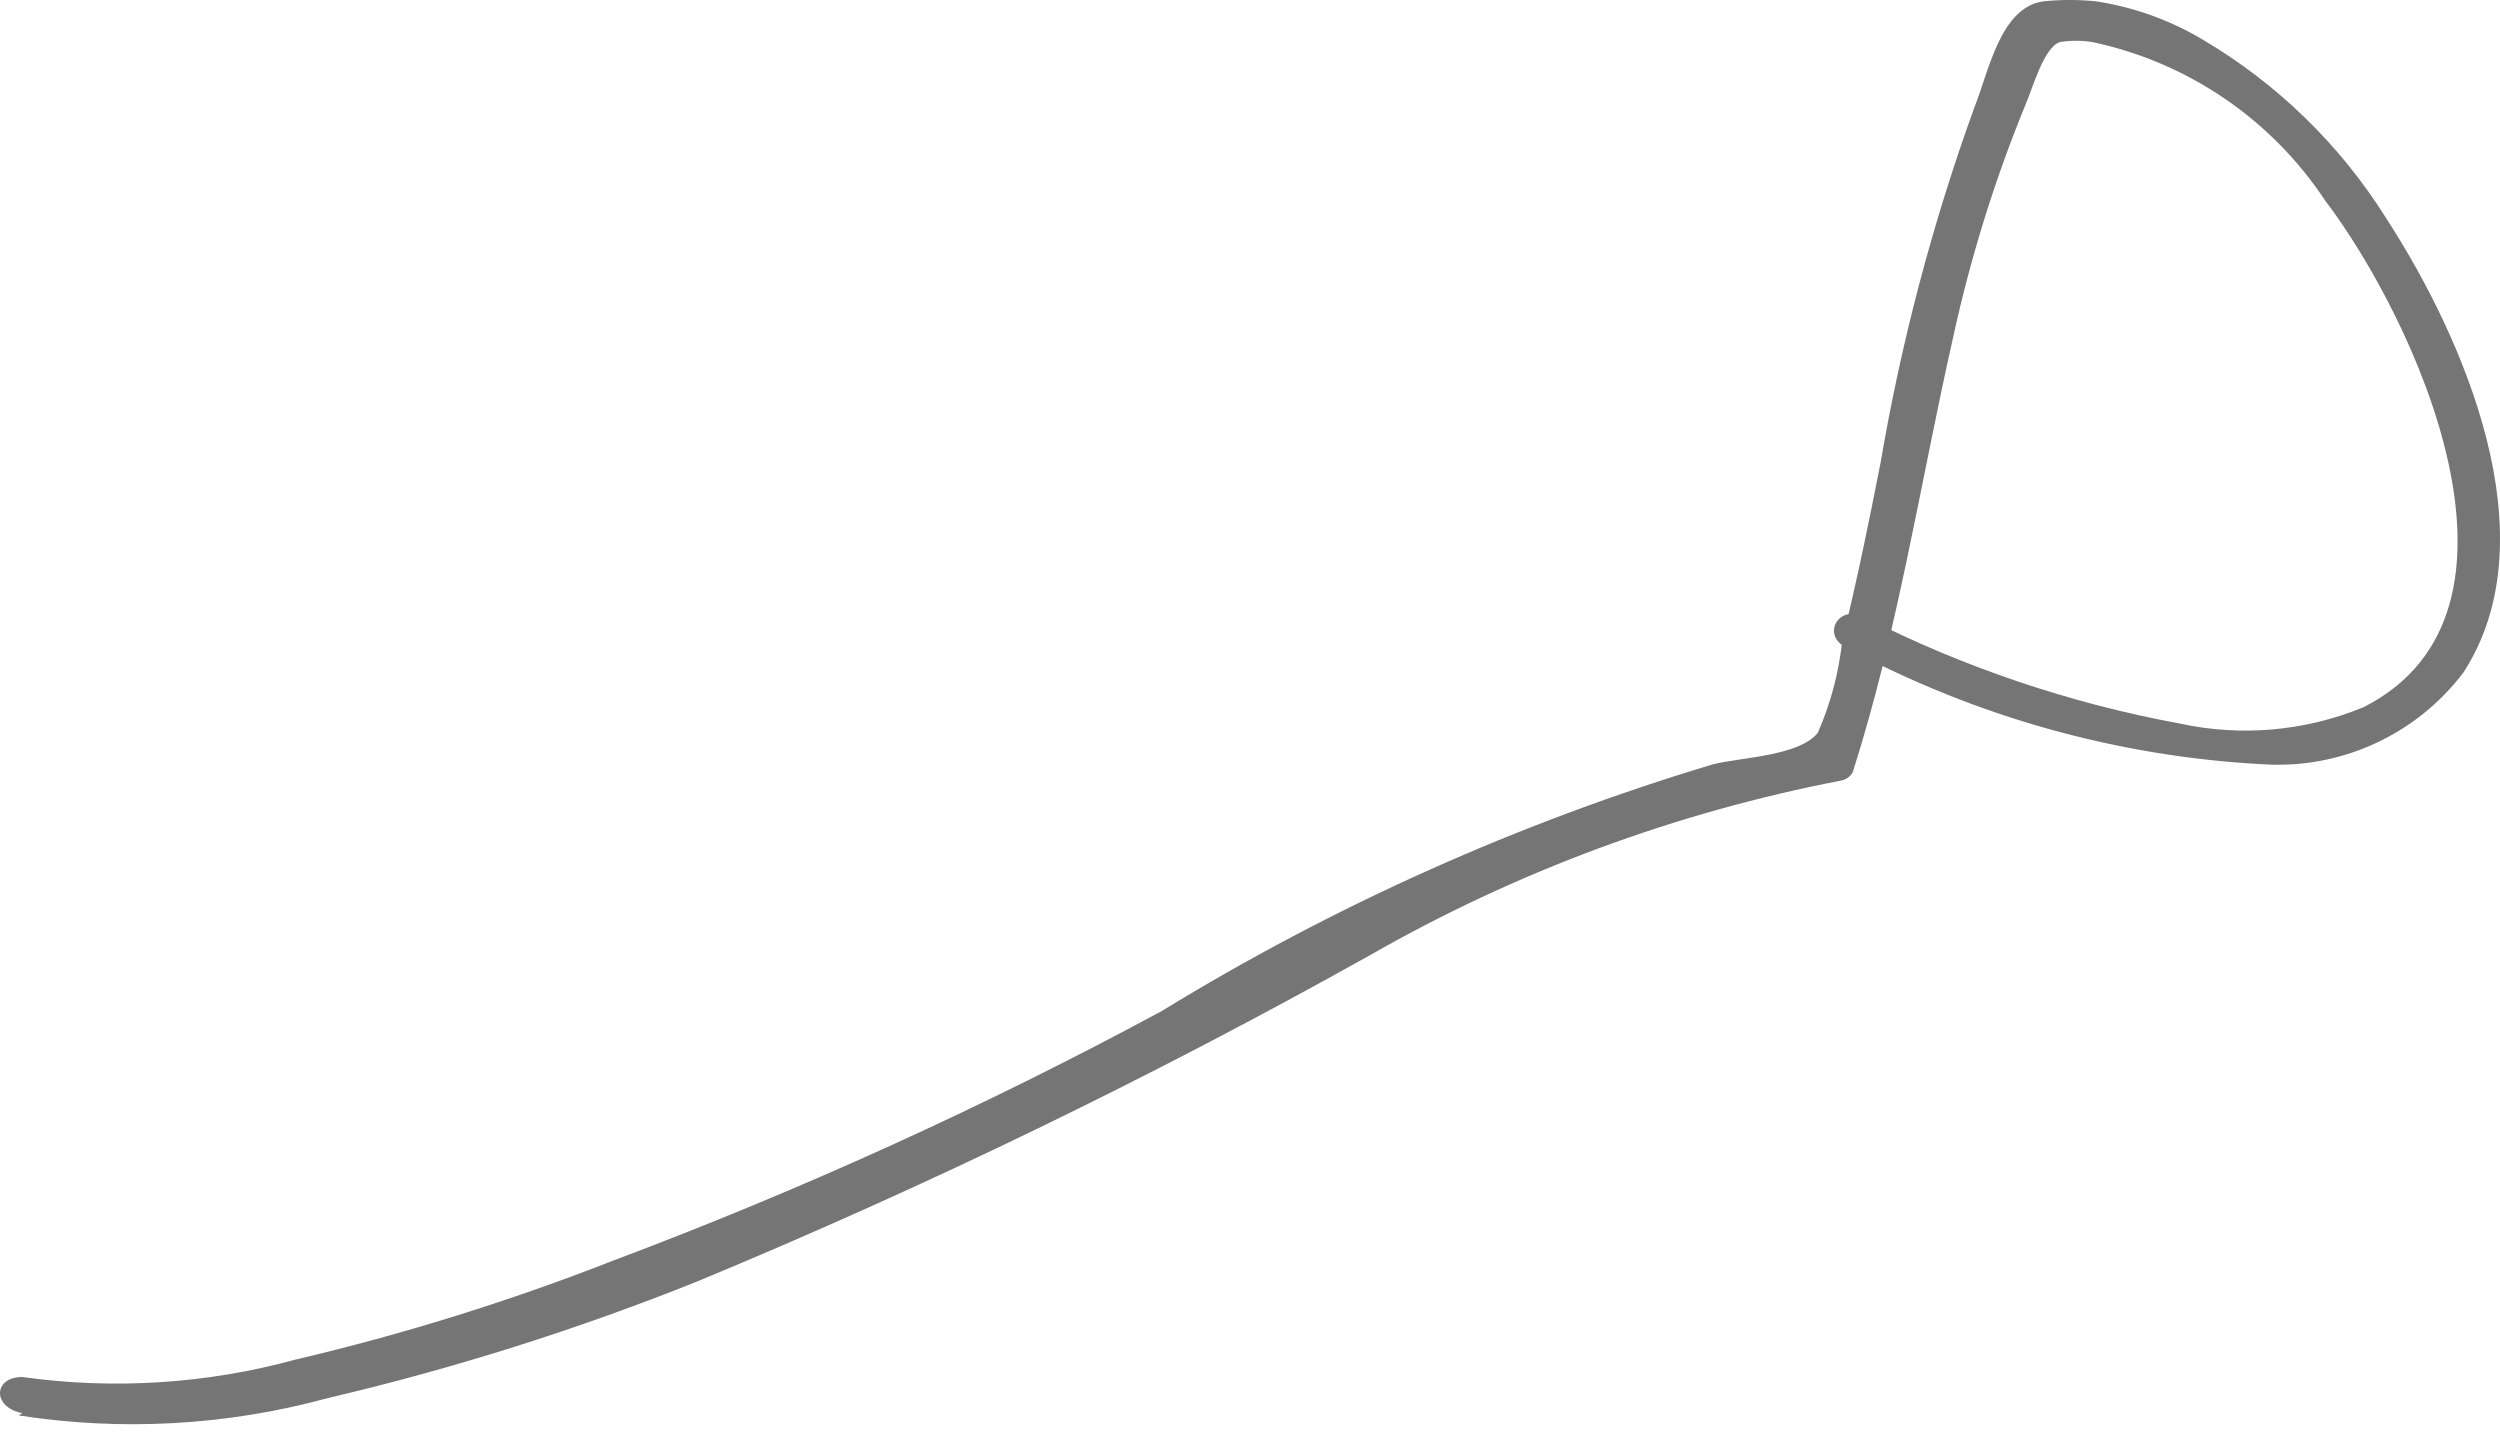 <?xml version="1.0" encoding="UTF-8"?> <svg xmlns="http://www.w3.org/2000/svg" width="96" height="55" viewBox="0 0 96 55" fill="none"> <path d="M0.721 54.353C4.686 54.969 8.736 54.74 12.607 53.682C17.433 52.549 22.169 51.053 26.771 49.209C35.617 45.542 44.241 41.36 52.599 36.684C58.221 33.467 64.336 31.2 70.696 29.975C70.788 29.957 70.875 29.92 70.952 29.866C71.029 29.812 71.094 29.742 71.142 29.662C72.885 24.205 73.734 18.569 74.985 13.022C75.647 9.965 76.573 6.971 77.756 4.076C78.068 3.36 78.471 1.839 79.096 1.616C79.511 1.548 79.933 1.548 80.347 1.616C84.008 2.391 87.218 4.576 89.284 7.699C92.68 12.172 97.998 23.489 90.759 27.157C88.524 28.079 86.061 28.298 83.699 27.783C79.471 27.004 75.377 25.618 71.545 23.668C70.562 23.221 69.936 24.428 70.919 24.875C75.859 27.524 81.32 29.051 86.916 29.349C88.389 29.441 89.862 29.166 91.203 28.549C92.544 27.933 93.712 26.993 94.602 25.815C97.953 20.626 94.602 12.977 91.652 8.415C89.885 5.585 87.464 3.222 84.592 1.526C83.33 0.772 81.934 0.271 80.481 0.05C79.813 -0.017 79.139 -0.017 78.471 0.05C76.817 0.274 76.371 2.734 75.834 4.076C74.221 8.521 73.01 13.102 72.215 17.763C71.768 20.045 71.321 22.236 70.74 24.607C70.613 25.827 70.296 27.019 69.802 28.141C69.087 29.035 66.853 29.08 65.78 29.349C58.342 31.582 51.222 34.77 44.6 38.831C37.808 42.492 30.776 45.69 23.554 48.404C19.583 49.96 15.507 51.231 11.355 52.206C7.937 53.141 4.364 53.369 0.855 52.877C-0.262 52.877 -0.307 54.04 0.855 54.264L0.721 54.353Z" fill="#757575"></path> </svg> 